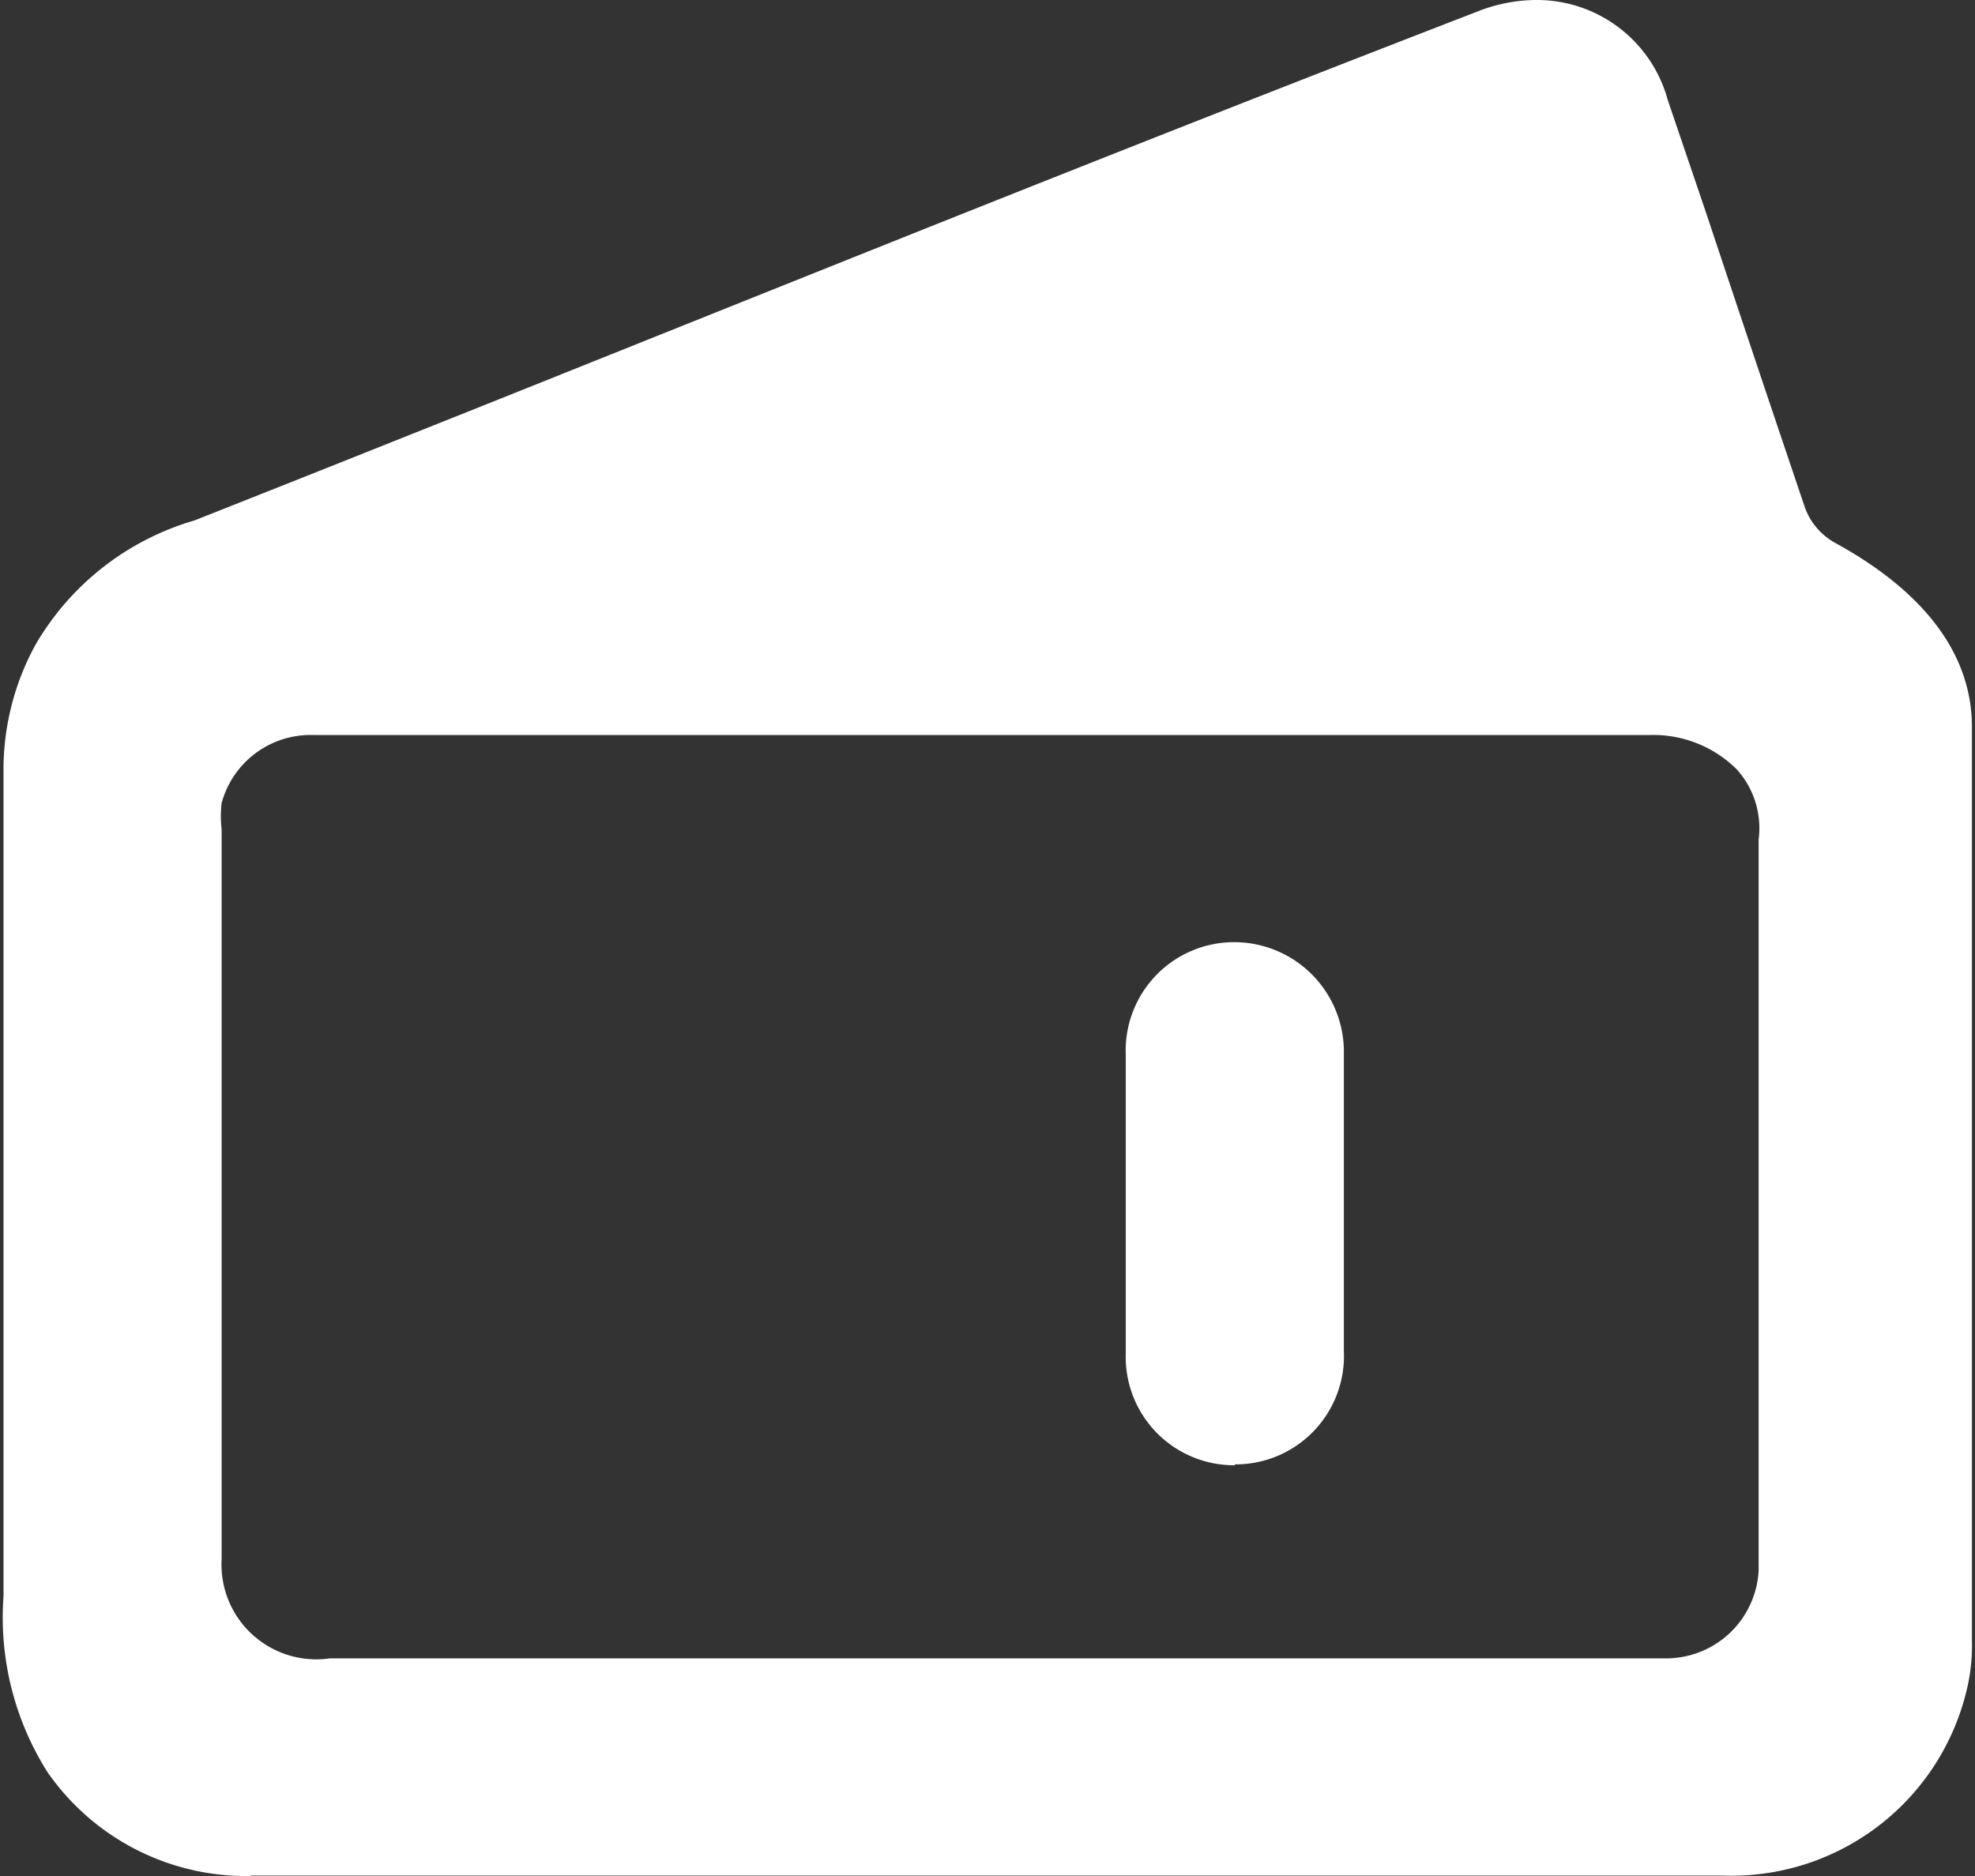 <?xml version="1.0" encoding="UTF-8"?> <svg xmlns="http://www.w3.org/2000/svg" id="Layer_1" data-name="Layer 1" viewBox="0 0 45 42.75"><rect x="0" y="0" width="45" height="42.75" fill="#333333" stroke="none"/><defs><style>.cls-1{fill:#fff;}</style></defs><path class="cls-1" d="M28.13,33.39a2.47,2.47,0,0,1-2.48-2.55c0-2.21,0-4.6,0-6.81a2.47,2.47,0,0,1,2.47-2.56A2.5,2.5,0,0,1,30.62,24c0,1.16,0,5.75,0,6.8a2.47,2.47,0,0,1-2.48,2.57Z"></path><path class="cls-1" d="M5.71,42.75a5.51,5.51,0,0,1-4.63-2.37,6.59,6.59,0,0,1-1-4V17.59a5.93,5.93,0,0,1,.73-2.9,6.19,6.19,0,0,1,3.62-2.83C15.22,7.59,22.55,4.56,33.67.26A3.66,3.66,0,0,1,35,0a3.09,3.09,0,0,1,3,2.28l.89,2.62Q40,8.24,41.13,11.58a1.51,1.51,0,0,0,.7.8c1.82,1,3.1,2.38,3.1,4.19v20.8a4.32,4.32,0,0,1-.1,1.06,5.51,5.51,0,0,1-5.58,4.31H5.71Zm31.81-26c-3.52,0-12.14,0-19.62,0H7.16a2.1,2.1,0,0,0-2.11,1.55,2.52,2.52,0,0,0,0,.6c0,.11,0,.22,0,.32s0,8.85,0,16v.31a2.16,2.16,0,0,0,2.47,2.26H37.92a2.11,2.11,0,0,0,2.15-2V19.13a2,2,0,0,0-.5-1.6,2.7,2.7,0,0,0-2-.78Z"></path></svg> 